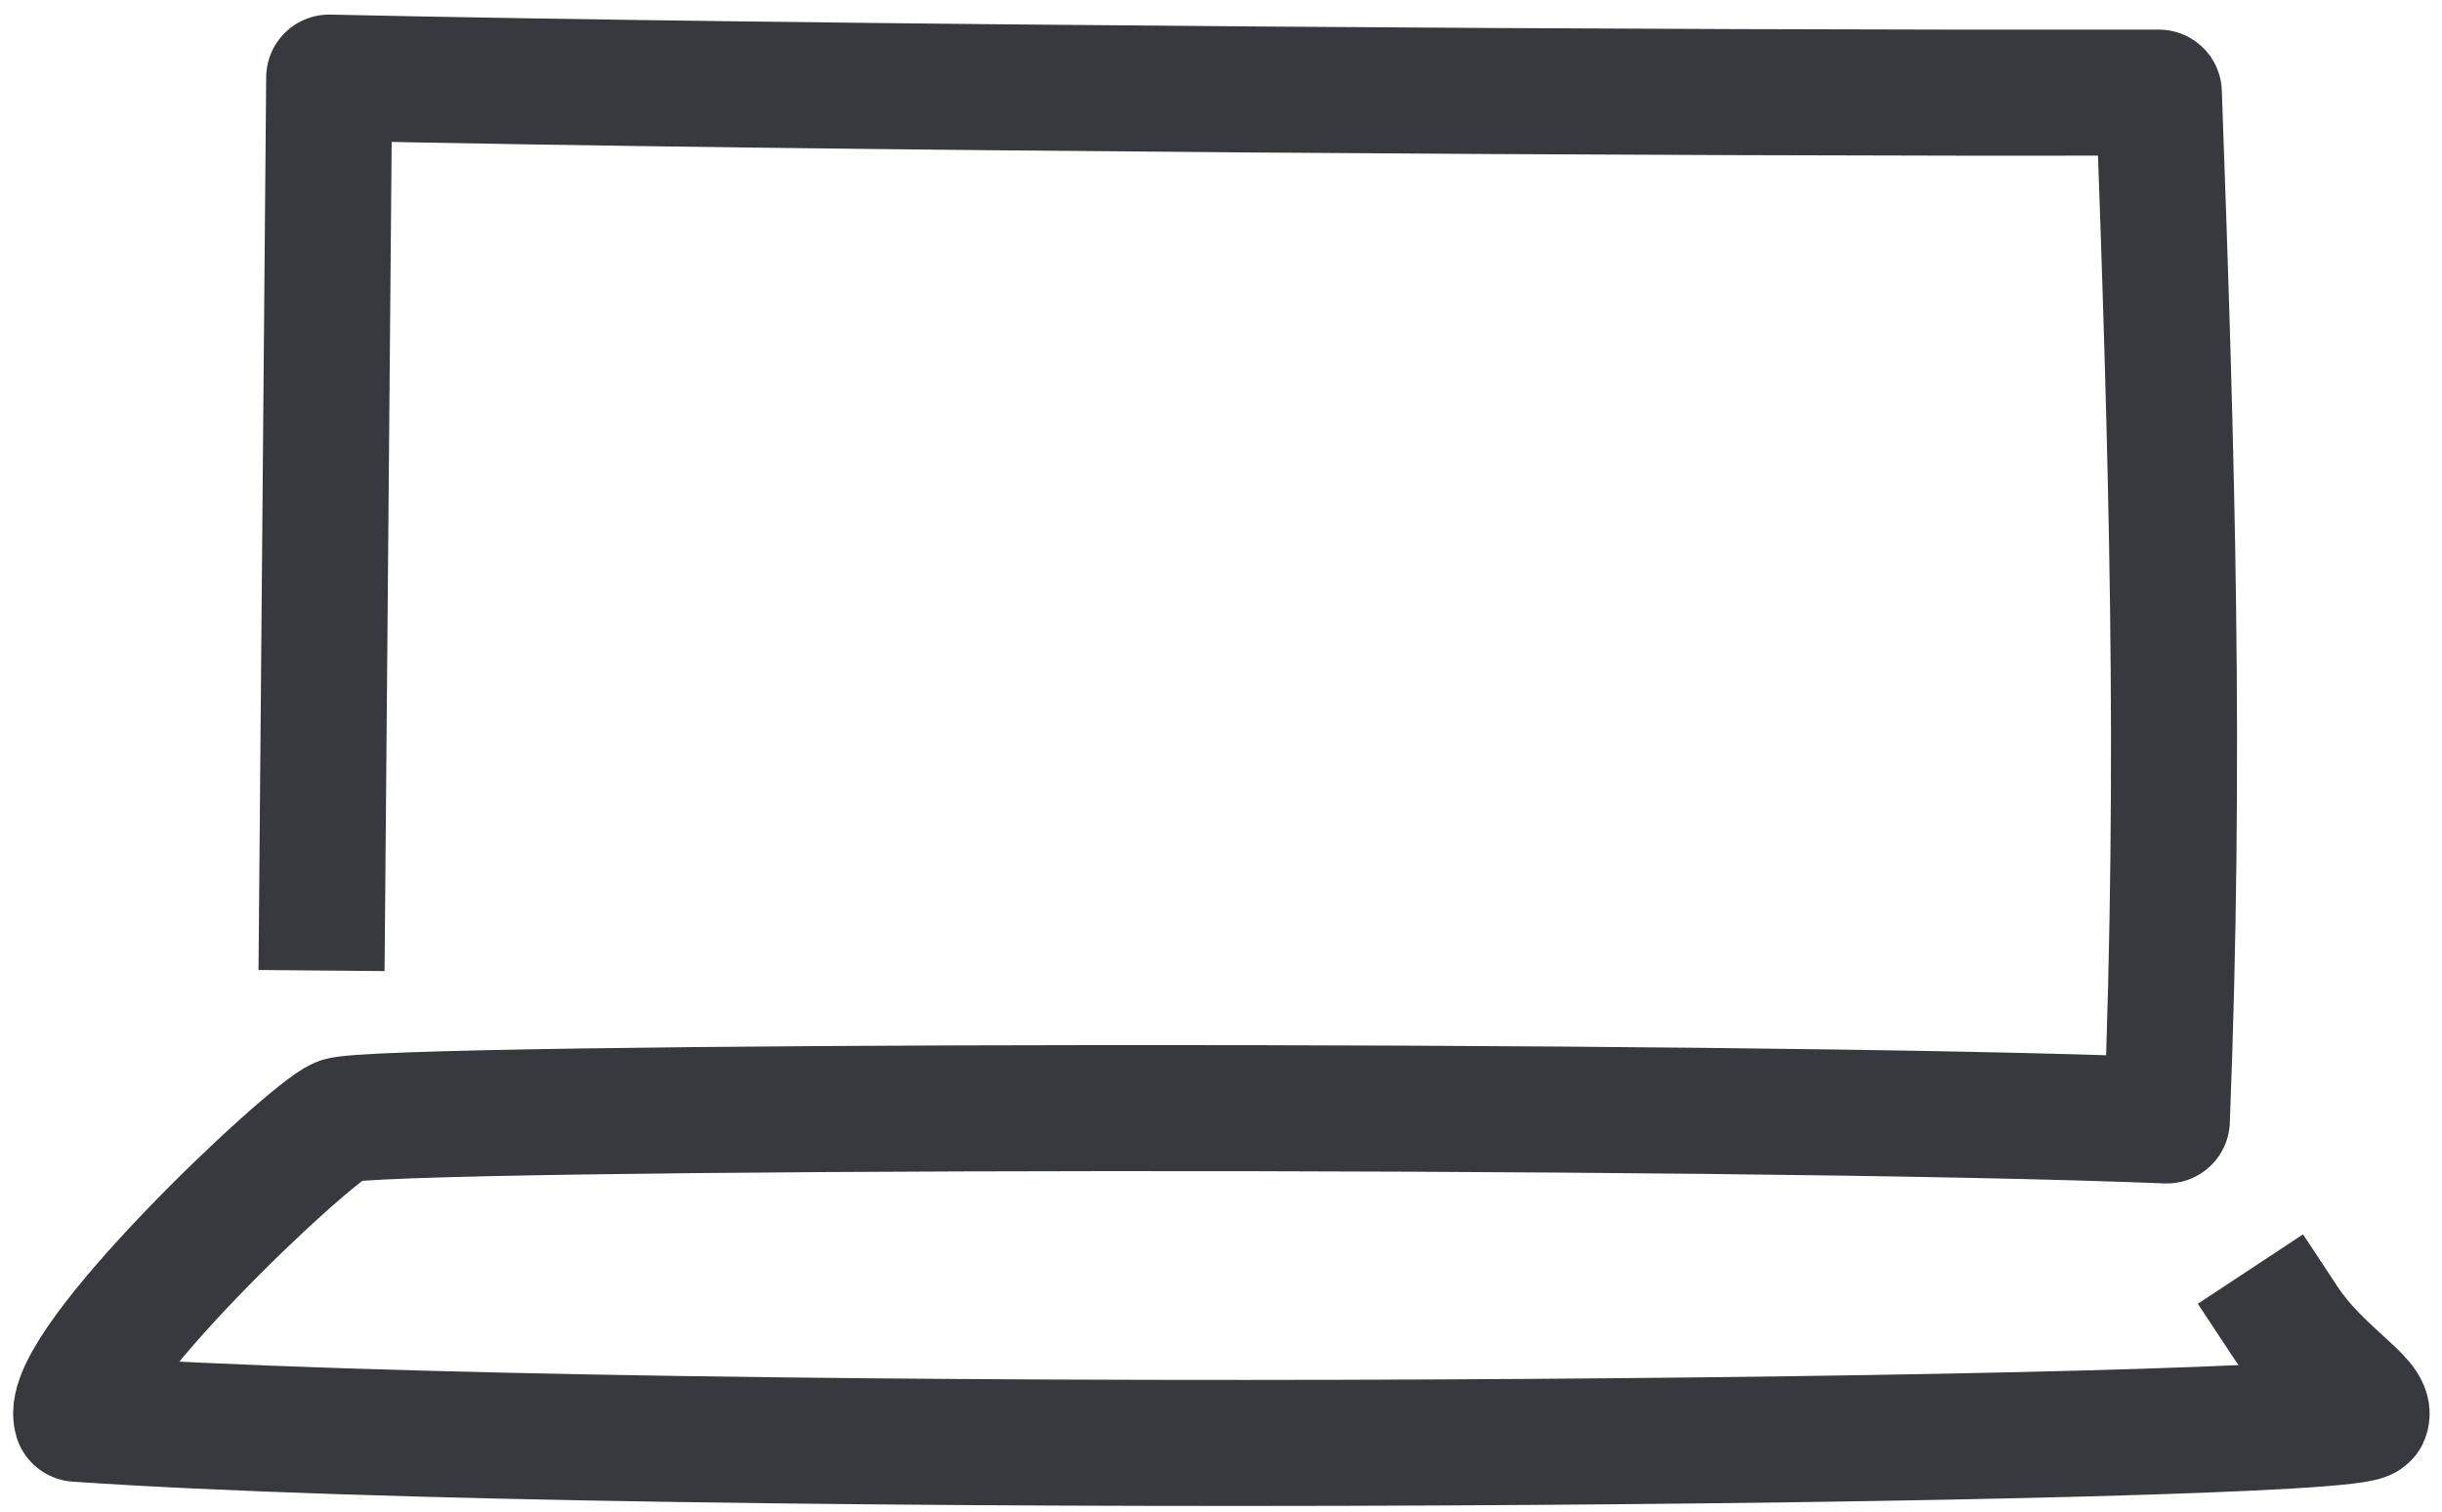 <?xml version="1.0" encoding="UTF-8"?>
<svg xmlns="http://www.w3.org/2000/svg" width="155" height="96" viewBox="0 0 155 96" fill="none">
  <path d="M145.045 83.893C147.191 87.144 150.579 88.91 150.184 89.9C149.506 91.578 41.787 92.602 4.877 90.058C3.898 86.737 19.521 71.986 21.572 71.121C23.887 70.149 110.112 70.007 137.535 71.121C138.439 48.084 137.855 28.916 137.027 5.88C106.14 5.933 51.405 5.597 20.895 4.926L20.443 57.606" stroke="#38383F" stroke-width="8" stroke-linecap="square" stroke-linejoin="round"></path>
</svg>
